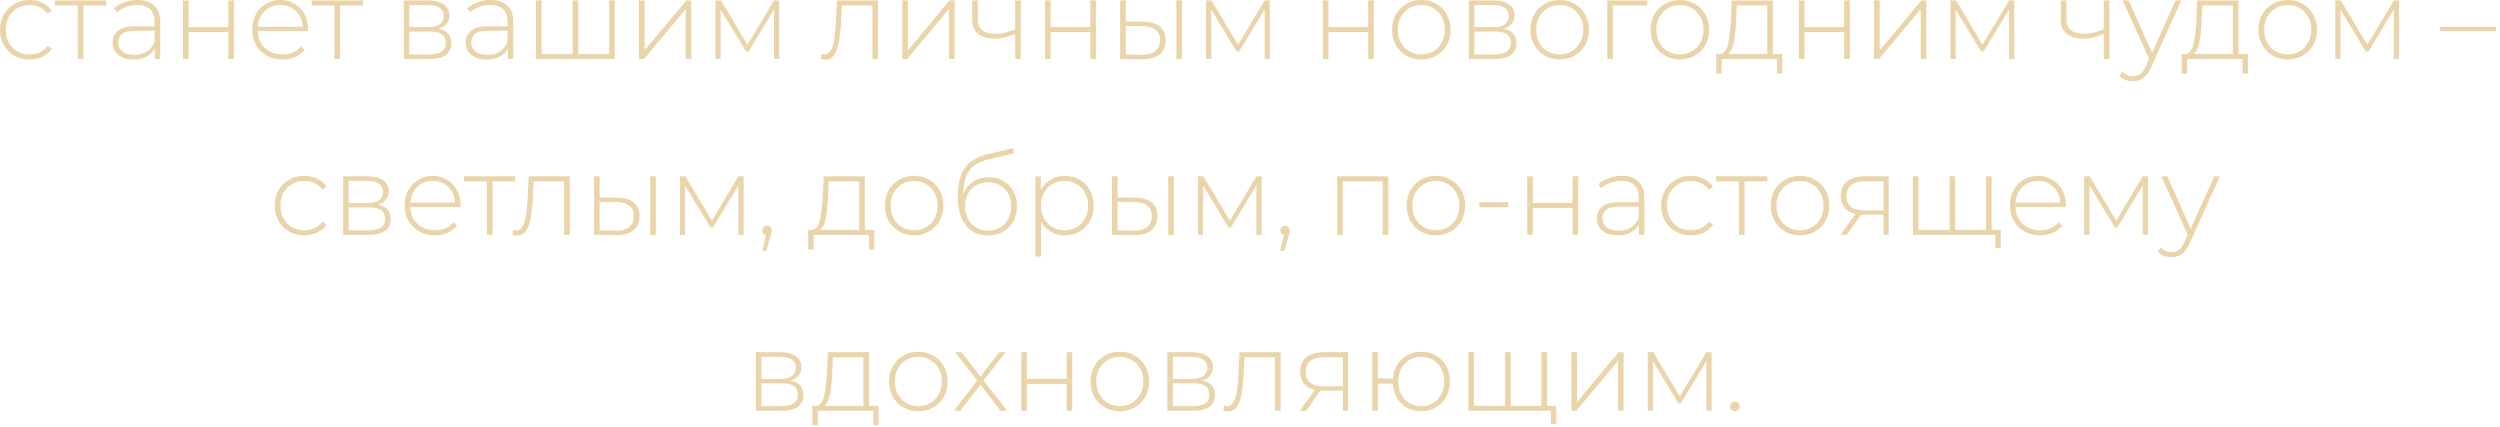 <?xml version="1.0" encoding="UTF-8"?> <svg xmlns="http://www.w3.org/2000/svg" width="398" height="68" viewBox="0 0 398 68" fill="none"><path d="M4.715 9.466C3.811 9.466 3.001 9.264 2.286 8.859C1.572 8.454 1.012 7.894 0.608 7.18C0.203 6.454 0 5.638 0 4.733C0 3.816 0.203 3 0.608 2.286C1.012 1.56 1.572 1 2.286 0.607C3.001 0.202 3.811 -7.42766e-05 4.715 -7.42766e-05C5.466 -7.42766e-05 6.144 0.149 6.752 0.446C7.371 0.732 7.871 1.155 8.252 1.715L7.591 2.197C7.258 1.732 6.841 1.387 6.341 1.161C5.853 0.923 5.311 0.804 4.715 0.804C3.989 0.804 3.334 0.97 2.751 1.304C2.179 1.625 1.727 2.084 1.393 2.679C1.072 3.274 0.911 3.959 0.911 4.733C0.911 5.507 1.072 6.192 1.393 6.787C1.727 7.382 2.179 7.847 2.751 8.18C3.334 8.502 3.989 8.662 4.715 8.662C5.311 8.662 5.853 8.549 6.341 8.323C6.841 8.085 7.258 7.734 7.591 7.269L8.252 7.751C7.871 8.311 7.371 8.74 6.752 9.037C6.144 9.323 5.466 9.466 4.715 9.466ZM16.913 0.875H13.269V9.395H12.376V0.875H8.733V0.071H16.913V0.875ZM21.915 -7.42766e-05C23.07 -7.42766e-05 23.957 0.298 24.576 0.893C25.195 1.476 25.505 2.34 25.505 3.483V9.395H24.647V7.734C24.35 8.281 23.915 8.71 23.343 9.019C22.772 9.317 22.087 9.466 21.29 9.466C20.254 9.466 19.432 9.222 18.825 8.734C18.23 8.246 17.932 7.603 17.932 6.805C17.932 6.031 18.206 5.406 18.753 4.929C19.313 4.441 20.2 4.197 21.415 4.197H24.612V3.447C24.612 2.578 24.373 1.917 23.897 1.464C23.433 1.012 22.748 0.786 21.843 0.786C21.224 0.786 20.629 0.893 20.057 1.107C19.498 1.322 19.021 1.607 18.628 1.965L18.182 1.322C18.646 0.905 19.206 0.583 19.861 0.357C20.516 0.119 21.2 -7.42766e-05 21.915 -7.42766e-05ZM21.415 8.734C22.189 8.734 22.843 8.555 23.379 8.198C23.927 7.841 24.338 7.323 24.612 6.644V4.894H21.432C20.516 4.894 19.849 5.06 19.432 5.394C19.027 5.727 18.825 6.186 18.825 6.769C18.825 7.376 19.051 7.859 19.503 8.216C19.956 8.561 20.593 8.734 21.415 8.734ZM29.133 0.071H30.026V4.322H36.349V0.071H37.242V9.395H36.349V5.108H30.026V9.395H29.133V0.071ZM49.046 4.947H41.027C41.05 5.674 41.235 6.323 41.58 6.894C41.926 7.454 42.39 7.888 42.973 8.198C43.569 8.507 44.236 8.662 44.974 8.662C45.581 8.662 46.141 8.555 46.653 8.341C47.177 8.115 47.611 7.787 47.956 7.358L48.474 7.948C48.07 8.436 47.558 8.811 46.938 9.073C46.331 9.335 45.67 9.466 44.956 9.466C44.027 9.466 43.2 9.264 42.473 8.859C41.747 8.454 41.175 7.894 40.759 7.18C40.354 6.465 40.151 5.65 40.151 4.733C40.151 3.828 40.342 3.018 40.723 2.304C41.116 1.578 41.652 1.012 42.33 0.607C43.009 0.202 43.771 -7.42766e-05 44.617 -7.42766e-05C45.462 -7.42766e-05 46.218 0.202 46.885 0.607C47.564 1 48.093 1.554 48.474 2.268C48.867 2.983 49.064 3.792 49.064 4.697L49.046 4.947ZM44.617 0.786C43.962 0.786 43.372 0.935 42.848 1.232C42.325 1.518 41.902 1.929 41.58 2.465C41.271 2.989 41.092 3.584 41.044 4.251H48.189C48.153 3.584 47.974 2.989 47.653 2.465C47.331 1.941 46.909 1.53 46.385 1.232C45.861 0.935 45.272 0.786 44.617 0.786ZM57.779 0.875H54.136V9.395H53.242V0.875H49.599V0.071H57.779V0.875ZM69.797 4.59C71.166 4.828 71.851 5.596 71.851 6.894C71.851 7.704 71.553 8.323 70.958 8.752C70.375 9.18 69.494 9.395 68.315 9.395H64.278V0.071H68.208C69.243 0.071 70.053 0.28 70.637 0.696C71.232 1.101 71.53 1.685 71.53 2.447C71.53 2.995 71.375 3.453 71.065 3.822C70.768 4.179 70.345 4.435 69.797 4.59ZM65.153 4.322H68.154C68.952 4.322 69.565 4.173 69.994 3.876C70.422 3.566 70.637 3.126 70.637 2.554C70.637 1.971 70.422 1.536 69.994 1.25C69.577 0.952 68.964 0.804 68.154 0.804H65.153V4.322ZM68.297 8.662C70.071 8.662 70.958 8.061 70.958 6.858C70.958 6.227 70.756 5.763 70.351 5.465C69.946 5.168 69.309 5.019 68.44 5.019H65.153V8.662H68.297ZM78.112 -7.42766e-05C79.267 -7.42766e-05 80.154 0.298 80.774 0.893C81.393 1.476 81.702 2.34 81.702 3.483V9.395H80.845V7.734C80.547 8.281 80.113 8.71 79.541 9.019C78.97 9.317 78.285 9.466 77.487 9.466C76.451 9.466 75.63 9.222 75.022 8.734C74.427 8.246 74.129 7.603 74.129 6.805C74.129 6.031 74.403 5.406 74.951 4.929C75.511 4.441 76.398 4.197 77.612 4.197H80.809V3.447C80.809 2.578 80.571 1.917 80.095 1.464C79.63 1.012 78.946 0.786 78.041 0.786C77.422 0.786 76.826 0.893 76.255 1.107C75.695 1.322 75.219 1.607 74.826 1.965L74.379 1.322C74.844 0.905 75.403 0.583 76.058 0.357C76.713 0.119 77.398 -7.42766e-05 78.112 -7.42766e-05ZM77.612 8.734C78.386 8.734 79.041 8.555 79.577 8.198C80.125 7.841 80.535 7.323 80.809 6.644V4.894H77.63C76.713 4.894 76.046 5.06 75.63 5.394C75.225 5.727 75.022 6.186 75.022 6.769C75.022 7.376 75.249 7.859 75.701 8.216C76.154 8.561 76.791 8.734 77.612 8.734ZM97.869 0.071V9.395H85.331V0.071H86.224V8.609H91.171V0.071H92.064V8.609H96.976V0.071H97.869ZM101.726 0.071H102.619V8.019L109.263 0.071H110.049V9.395H109.156V1.447L102.512 9.395H101.726V0.071ZM124.045 0.071V9.395H123.224V1.5L119.169 8.198H118.758L114.722 1.518V9.395H113.9V0.071H114.776L118.991 7.126L123.224 0.071H124.045ZM139.78 0.071V9.395H138.887V0.875H134.029L133.904 3.358C133.833 4.644 133.726 5.721 133.583 6.59C133.44 7.46 133.196 8.162 132.851 8.698C132.505 9.234 132.029 9.502 131.422 9.502C131.243 9.502 130.987 9.46 130.654 9.377L130.743 8.609C130.934 8.656 131.076 8.68 131.172 8.68C131.672 8.68 132.053 8.436 132.315 7.948C132.577 7.46 132.755 6.852 132.851 6.126C132.946 5.4 133.023 4.453 133.083 3.286L133.244 0.071H139.78ZM143.639 0.071H144.532V8.019L151.176 0.071H151.962V9.395H151.069V1.447L144.425 9.395H143.639V0.071ZM162.511 0.071V9.395H161.618V5.376C160.51 5.888 159.403 6.144 158.296 6.144C157.2 6.144 156.337 5.894 155.706 5.394C155.087 4.894 154.777 4.155 154.777 3.179V0.071H155.67V3.126C155.67 3.852 155.914 4.411 156.403 4.804C156.891 5.197 157.564 5.394 158.421 5.394C159.397 5.394 160.463 5.15 161.618 4.662V0.071H162.511ZM166.366 0.071H167.259V4.322H173.581V0.071H174.474V9.395H173.581V5.108H167.259V9.395H166.366V0.071ZM182.01 3.465C183.165 3.477 184.046 3.733 184.653 4.233C185.26 4.721 185.564 5.441 185.564 6.394C185.564 7.382 185.243 8.138 184.6 8.662C183.957 9.186 183.028 9.442 181.813 9.43L178.331 9.395V0.071H179.224V3.429L182.01 3.465ZM187.279 0.071H188.172V9.395H187.279V0.071ZM181.778 8.716C182.73 8.728 183.451 8.537 183.939 8.144C184.427 7.751 184.671 7.168 184.671 6.394C184.671 5.644 184.433 5.09 183.957 4.733C183.48 4.364 182.754 4.167 181.778 4.144L179.224 4.126V8.68L181.778 8.716ZM202.15 0.071V9.395H201.328V1.5L197.274 8.198H196.863L192.827 1.518V9.395H192.005V0.071H192.88L197.095 7.126L201.328 0.071H202.15ZM210.598 0.071H211.491V4.322H217.814V0.071H218.707V9.395H217.814V5.108H211.491V9.395H210.598V0.071ZM226.278 9.466C225.397 9.466 224.599 9.264 223.885 8.859C223.182 8.454 222.629 7.894 222.224 7.18C221.819 6.454 221.617 5.638 221.617 4.733C221.617 3.828 221.819 3.018 222.224 2.304C222.629 1.578 223.182 1.012 223.885 0.607C224.599 0.202 225.397 -7.42766e-05 226.278 -7.42766e-05C227.159 -7.42766e-05 227.951 0.202 228.654 0.607C229.368 1.012 229.928 1.578 230.332 2.304C230.737 3.018 230.94 3.828 230.94 4.733C230.94 5.638 230.737 6.454 230.332 7.18C229.928 7.894 229.368 8.454 228.654 8.859C227.951 9.264 227.159 9.466 226.278 9.466ZM226.278 8.662C226.993 8.662 227.63 8.496 228.189 8.162C228.761 7.829 229.207 7.364 229.529 6.769C229.862 6.174 230.029 5.495 230.029 4.733C230.029 3.971 229.862 3.292 229.529 2.697C229.207 2.102 228.761 1.637 228.189 1.304C227.63 0.97 226.993 0.804 226.278 0.804C225.564 0.804 224.921 0.97 224.349 1.304C223.79 1.637 223.343 2.102 223.01 2.697C222.688 3.292 222.527 3.971 222.527 4.733C222.527 5.495 222.688 6.174 223.01 6.769C223.343 7.364 223.79 7.829 224.349 8.162C224.921 8.496 225.564 8.662 226.278 8.662ZM239.367 4.59C240.736 4.828 241.421 5.596 241.421 6.894C241.421 7.704 241.123 8.323 240.528 8.752C239.944 9.18 239.063 9.395 237.885 9.395H233.848V0.071H237.777C238.813 0.071 239.623 0.28 240.206 0.696C240.802 1.101 241.099 1.685 241.099 2.447C241.099 2.995 240.945 3.453 240.635 3.822C240.337 4.179 239.915 4.435 239.367 4.59ZM234.723 4.322H237.724C238.522 4.322 239.135 4.173 239.563 3.876C239.992 3.566 240.206 3.126 240.206 2.554C240.206 1.971 239.992 1.536 239.563 1.25C239.147 0.952 238.533 0.804 237.724 0.804H234.723V4.322ZM237.867 8.662C239.641 8.662 240.528 8.061 240.528 6.858C240.528 6.227 240.325 5.763 239.921 5.465C239.516 5.168 238.879 5.019 238.01 5.019H234.723V8.662H237.867ZM248.307 9.466C247.426 9.466 246.628 9.264 245.914 8.859C245.211 8.454 244.658 7.894 244.253 7.18C243.848 6.454 243.646 5.638 243.646 4.733C243.646 3.828 243.848 3.018 244.253 2.304C244.658 1.578 245.211 1.012 245.914 0.607C246.628 0.202 247.426 -7.42766e-05 248.307 -7.42766e-05C249.188 -7.42766e-05 249.98 0.202 250.683 0.607C251.397 1.012 251.957 1.578 252.362 2.304C252.766 3.018 252.969 3.828 252.969 4.733C252.969 5.638 252.766 6.454 252.362 7.18C251.957 7.894 251.397 8.454 250.683 8.859C249.98 9.264 249.188 9.466 248.307 9.466ZM248.307 8.662C249.022 8.662 249.659 8.496 250.218 8.162C250.79 7.829 251.236 7.364 251.558 6.769C251.891 6.174 252.058 5.495 252.058 4.733C252.058 3.971 251.891 3.292 251.558 2.697C251.236 2.102 250.79 1.637 250.218 1.304C249.659 0.97 249.022 0.804 248.307 0.804C247.593 0.804 246.95 0.97 246.378 1.304C245.819 1.637 245.372 2.102 245.039 2.697C244.717 3.292 244.557 3.971 244.557 4.733C244.557 5.495 244.717 6.174 245.039 6.769C245.372 7.364 245.819 7.829 246.378 8.162C246.95 8.496 247.593 8.662 248.307 8.662ZM262.253 0.875H256.77V9.395H255.877V0.071H262.253V0.875ZM267.441 9.466C266.56 9.466 265.762 9.264 265.048 8.859C264.345 8.454 263.791 7.894 263.387 7.18C262.982 6.454 262.779 5.638 262.779 4.733C262.779 3.828 262.982 3.018 263.387 2.304C263.791 1.578 264.345 1.012 265.048 0.607C265.762 0.202 266.56 -7.42766e-05 267.441 -7.42766e-05C268.322 -7.42766e-05 269.114 0.202 269.816 0.607C270.531 1.012 271.09 1.578 271.495 2.304C271.9 3.018 272.103 3.828 272.103 4.733C272.103 5.638 271.9 6.454 271.495 7.18C271.09 7.894 270.531 8.454 269.816 8.859C269.114 9.264 268.322 9.466 267.441 9.466ZM267.441 8.662C268.155 8.662 268.792 8.496 269.352 8.162C269.924 7.829 270.37 7.364 270.692 6.769C271.025 6.174 271.192 5.495 271.192 4.733C271.192 3.971 271.025 3.292 270.692 2.697C270.37 2.102 269.924 1.637 269.352 1.304C268.792 0.97 268.155 0.804 267.441 0.804C266.727 0.804 266.084 0.97 265.512 1.304C264.952 1.637 264.506 2.102 264.173 2.697C263.851 3.292 263.69 3.971 263.69 4.733C263.69 5.495 263.851 6.174 264.173 6.769C264.506 7.364 264.952 7.829 265.512 8.162C266.084 8.496 266.727 8.662 267.441 8.662ZM283.745 8.609V11.716H282.906V9.395H274.083V11.716H273.226V8.609H273.779C274.41 8.573 274.839 8.085 275.065 7.144C275.303 6.192 275.47 4.858 275.565 3.143L275.69 0.071H282.245V8.609H283.745ZM276.387 3.197C276.327 4.614 276.208 5.793 276.03 6.733C275.851 7.674 275.53 8.299 275.065 8.609H281.352V0.875H276.494L276.387 3.197ZM286.383 0.071H287.276V4.322H293.599V0.071H294.492V9.395H293.599V5.108H287.276V9.395H286.383V0.071ZM298.348 0.071H299.241V8.019L305.885 0.071H306.671V9.395H305.778V1.447L299.134 9.395H298.348V0.071ZM320.667 0.071V9.395H319.846V1.5L315.791 8.198H315.381L311.344 1.518V9.395H310.522V0.071H311.398L315.613 7.126L319.846 0.071H320.667ZM335.813 0.071V9.395H334.92V5.376C333.813 5.888 332.705 6.144 331.598 6.144C330.503 6.144 329.639 5.894 329.008 5.394C328.389 4.894 328.08 4.155 328.08 3.179V0.071H328.973V3.126C328.973 3.852 329.217 4.411 329.705 4.804C330.193 5.197 330.866 5.394 331.723 5.394C332.7 5.394 333.765 5.15 334.92 4.662V0.071H335.813ZM347.259 0.071L342.472 10.663C342.115 11.484 341.698 12.068 341.222 12.413C340.757 12.758 340.204 12.931 339.561 12.931C339.132 12.931 338.727 12.86 338.346 12.717C337.977 12.574 337.662 12.365 337.4 12.091L337.846 11.413C338.322 11.901 338.9 12.145 339.579 12.145C340.031 12.145 340.418 12.02 340.739 11.77C341.061 11.52 341.359 11.091 341.633 10.484L342.133 9.359L337.935 0.071H338.882L342.615 8.412L346.348 0.071H347.259ZM357.856 8.609V11.716H357.017V9.395H348.193V11.716H347.336V8.609H347.89C348.521 8.573 348.95 8.085 349.176 7.144C349.414 6.192 349.581 4.858 349.676 3.143L349.801 0.071H356.356V8.609H357.856ZM350.497 3.197C350.438 4.614 350.319 5.793 350.14 6.733C349.962 7.674 349.64 8.299 349.176 8.609H355.463V0.875H350.605L350.497 3.197ZM364.208 9.466C363.327 9.466 362.53 9.264 361.815 8.859C361.113 8.454 360.559 7.894 360.154 7.18C359.749 6.454 359.547 5.638 359.547 4.733C359.547 3.828 359.749 3.018 360.154 2.304C360.559 1.578 361.113 1.012 361.815 0.607C362.53 0.202 363.327 -7.42766e-05 364.208 -7.42766e-05C365.09 -7.42766e-05 365.881 0.202 366.584 0.607C367.298 1.012 367.858 1.578 368.263 2.304C368.668 3.018 368.87 3.828 368.87 4.733C368.87 5.638 368.668 6.454 368.263 7.18C367.858 7.894 367.298 8.454 366.584 8.859C365.881 9.264 365.09 9.466 364.208 9.466ZM364.208 8.662C364.923 8.662 365.56 8.496 366.119 8.162C366.691 7.829 367.138 7.364 367.459 6.769C367.792 6.174 367.959 5.495 367.959 4.733C367.959 3.971 367.792 3.292 367.459 2.697C367.138 2.102 366.691 1.637 366.119 1.304C365.56 0.97 364.923 0.804 364.208 0.804C363.494 0.804 362.851 0.97 362.279 1.304C361.72 1.637 361.273 2.102 360.94 2.697C360.618 3.292 360.458 3.971 360.458 4.733C360.458 5.495 360.618 6.174 360.94 6.769C361.273 7.364 361.72 7.829 362.279 8.162C362.851 8.496 363.494 8.662 364.208 8.662ZM381.923 0.071V9.395H381.101V1.5L377.047 8.198H376.636L372.6 1.518V9.395H371.778V0.071H372.653L376.869 7.126L381.101 0.071H381.923ZM388.442 4.269H397.373V4.929H388.442V4.269ZM48.451 37.466C47.546 37.466 46.736 37.264 46.022 36.859C45.307 36.454 44.748 35.894 44.343 35.18C43.938 34.453 43.736 33.638 43.736 32.733C43.736 31.816 43.938 31 44.343 30.286C44.748 29.56 45.307 29 46.022 28.607C46.736 28.202 47.546 28 48.451 28C49.201 28 49.88 28.149 50.487 28.446C51.106 28.732 51.606 29.155 51.987 29.715L51.327 30.197C50.993 29.732 50.576 29.387 50.076 29.161C49.588 28.923 49.046 28.804 48.451 28.804C47.725 28.804 47.07 28.97 46.486 29.304C45.915 29.625 45.462 30.084 45.129 30.679C44.807 31.274 44.647 31.959 44.647 32.733C44.647 33.507 44.807 34.192 45.129 34.787C45.462 35.382 45.915 35.847 46.486 36.18C47.07 36.502 47.725 36.662 48.451 36.662C49.046 36.662 49.588 36.549 50.076 36.323C50.576 36.085 50.993 35.733 51.327 35.269L51.987 35.751C51.606 36.311 51.106 36.74 50.487 37.037C49.88 37.323 49.201 37.466 48.451 37.466ZM60.143 32.59C61.512 32.828 62.197 33.596 62.197 34.894C62.197 35.704 61.899 36.323 61.304 36.752C60.721 37.18 59.84 37.395 58.661 37.395H54.624V28.071H58.553C59.589 28.071 60.399 28.28 60.983 28.697C61.578 29.101 61.876 29.685 61.876 30.447C61.876 30.994 61.721 31.453 61.411 31.822C61.114 32.179 60.691 32.435 60.143 32.59ZM55.499 32.322H58.5C59.298 32.322 59.911 32.173 60.34 31.876C60.768 31.566 60.983 31.125 60.983 30.554C60.983 29.971 60.768 29.536 60.34 29.25C59.923 28.953 59.31 28.804 58.5 28.804H55.499V32.322ZM58.643 36.662C60.417 36.662 61.304 36.061 61.304 34.858C61.304 34.227 61.102 33.763 60.697 33.465C60.292 33.168 59.655 33.019 58.786 33.019H55.499V36.662H58.643ZM73.316 32.947H65.297C65.321 33.674 65.505 34.322 65.851 34.894C66.196 35.454 66.66 35.888 67.244 36.198C67.839 36.508 68.506 36.662 69.244 36.662C69.851 36.662 70.411 36.555 70.923 36.341C71.447 36.114 71.882 35.787 72.227 35.358L72.745 35.948C72.34 36.436 71.828 36.811 71.209 37.073C70.602 37.335 69.941 37.466 69.226 37.466C68.297 37.466 67.47 37.264 66.744 36.859C66.017 36.454 65.446 35.894 65.029 35.18C64.624 34.465 64.422 33.65 64.422 32.733C64.422 31.828 64.612 31.018 64.993 30.304C65.386 29.578 65.922 29.012 66.601 28.607C67.279 28.202 68.041 28 68.887 28C69.732 28 70.488 28.202 71.155 28.607C71.834 29 72.364 29.554 72.745 30.268C73.138 30.983 73.334 31.792 73.334 32.697L73.316 32.947ZM68.887 28.786C68.232 28.786 67.643 28.935 67.119 29.232C66.595 29.518 66.172 29.929 65.851 30.465C65.541 30.989 65.362 31.584 65.315 32.251H72.459C72.423 31.584 72.245 30.989 71.923 30.465C71.602 29.941 71.179 29.53 70.655 29.232C70.131 28.935 69.542 28.786 68.887 28.786ZM82.049 28.875H78.406V37.395H77.513V28.875H73.869V28.071H82.049V28.875ZM90.708 28.071V37.395H89.815V28.875H84.957L84.832 31.358C84.76 32.644 84.653 33.721 84.51 34.59C84.367 35.46 84.123 36.162 83.778 36.698C83.433 37.234 82.956 37.502 82.349 37.502C82.171 37.502 81.915 37.46 81.581 37.377L81.67 36.609C81.861 36.656 82.004 36.68 82.099 36.68C82.599 36.68 82.98 36.436 83.242 35.948C83.504 35.46 83.683 34.852 83.778 34.126C83.873 33.4 83.951 32.453 84.01 31.286L84.171 28.071H90.708ZM98.245 31.465C99.4 31.477 100.281 31.733 100.889 32.233C101.496 32.721 101.8 33.441 101.8 34.394C101.8 35.382 101.478 36.138 100.835 36.662C100.192 37.186 99.263 37.442 98.049 37.43L94.566 37.395V28.071H95.459V31.429L98.245 31.465ZM103.514 28.071H104.407V37.395H103.514V28.071ZM98.013 36.716C98.966 36.728 99.686 36.537 100.174 36.144C100.662 35.751 100.907 35.168 100.907 34.394C100.907 33.644 100.668 33.09 100.192 32.733C99.716 32.364 98.99 32.167 98.013 32.144L95.459 32.126V36.68L98.013 36.716ZM118.385 28.071V37.395H117.564V29.5L113.509 36.198H113.099L109.062 29.518V37.395H108.241V28.071H109.116L113.331 35.126L117.564 28.071H118.385ZM122.103 35.948C122.318 35.948 122.496 36.025 122.639 36.18C122.782 36.323 122.854 36.496 122.854 36.698C122.854 36.817 122.836 36.942 122.8 37.073C122.776 37.204 122.74 37.353 122.693 37.52L121.996 39.949H121.353L121.943 37.43C121.764 37.383 121.621 37.299 121.514 37.18C121.407 37.049 121.353 36.889 121.353 36.698C121.353 36.484 121.425 36.305 121.568 36.162C121.711 36.019 121.889 35.948 122.103 35.948ZM139.179 36.609V39.716H138.339V37.395H129.516V39.716H128.659V36.609H129.212C129.844 36.573 130.272 36.085 130.498 35.144C130.737 34.192 130.903 32.858 130.999 31.143L131.124 28.071H137.678V36.609H139.179ZM131.82 31.197C131.761 32.614 131.641 33.793 131.463 34.733C131.284 35.674 130.963 36.299 130.498 36.609H136.785V28.875H131.927L131.82 31.197ZM145.531 37.466C144.65 37.466 143.852 37.264 143.138 36.859C142.435 36.454 141.882 35.894 141.477 35.18C141.072 34.453 140.87 33.638 140.87 32.733C140.87 31.828 141.072 31.018 141.477 30.304C141.882 29.578 142.435 29.012 143.138 28.607C143.852 28.202 144.65 28 145.531 28C146.412 28 147.204 28.202 147.907 28.607C148.621 29.012 149.181 29.578 149.585 30.304C149.99 31.018 150.193 31.828 150.193 32.733C150.193 33.638 149.99 34.453 149.585 35.18C149.181 35.894 148.621 36.454 147.907 36.859C147.204 37.264 146.412 37.466 145.531 37.466ZM145.531 36.662C146.246 36.662 146.883 36.496 147.442 36.162C148.014 35.829 148.46 35.364 148.782 34.769C149.115 34.174 149.282 33.495 149.282 32.733C149.282 31.971 149.115 31.292 148.782 30.697C148.46 30.102 148.014 29.637 147.442 29.304C146.883 28.97 146.246 28.804 145.531 28.804C144.817 28.804 144.174 28.97 143.602 29.304C143.043 29.637 142.596 30.102 142.263 30.697C141.941 31.292 141.78 31.971 141.78 32.733C141.78 33.495 141.941 34.174 142.263 34.769C142.596 35.364 143.043 35.829 143.602 36.162C144.174 36.496 144.817 36.662 145.531 36.662ZM157.423 28.214C158.292 28.214 159.06 28.411 159.727 28.804C160.406 29.185 160.936 29.721 161.317 30.411C161.698 31.102 161.888 31.899 161.888 32.804C161.888 33.709 161.692 34.519 161.299 35.233C160.918 35.936 160.376 36.49 159.674 36.894C158.983 37.287 158.191 37.484 157.298 37.484C156.274 37.484 155.399 37.234 154.673 36.734C153.958 36.234 153.411 35.525 153.03 34.608C152.66 33.691 152.476 32.62 152.476 31.393C152.476 30 152.643 28.845 152.976 27.928C153.321 27.012 153.833 26.291 154.512 25.767C155.203 25.232 156.084 24.833 157.155 24.571L161.281 23.57L161.424 24.41L157.495 25.339C156.53 25.565 155.744 25.898 155.137 26.339C154.542 26.768 154.095 27.357 153.798 28.107C153.5 28.857 153.345 29.816 153.333 30.983C153.643 30.125 154.161 29.453 154.887 28.964C155.613 28.464 156.459 28.214 157.423 28.214ZM157.316 36.716C158.019 36.716 158.65 36.549 159.209 36.216C159.769 35.882 160.204 35.424 160.513 34.84C160.823 34.245 160.977 33.572 160.977 32.822C160.977 32.072 160.823 31.411 160.513 30.84C160.204 30.256 159.769 29.81 159.209 29.5C158.662 29.179 158.03 29.018 157.316 29.018C156.602 29.018 155.965 29.179 155.405 29.5C154.845 29.81 154.411 30.256 154.101 30.84C153.792 31.411 153.637 32.072 153.637 32.822C153.637 33.572 153.792 34.245 154.101 34.84C154.411 35.424 154.845 35.882 155.405 36.216C155.965 36.549 156.602 36.716 157.316 36.716ZM169.519 28C170.388 28 171.174 28.202 171.877 28.607C172.579 29.012 173.127 29.572 173.52 30.286C173.925 31 174.127 31.816 174.127 32.733C174.127 33.65 173.925 34.471 173.52 35.198C173.127 35.912 172.579 36.472 171.877 36.877C171.174 37.27 170.388 37.466 169.519 37.466C168.698 37.466 167.953 37.276 167.287 36.894C166.62 36.502 166.102 35.96 165.733 35.269V40.859H164.84V28.071H165.697V30.268C166.066 29.554 166.584 29 167.251 28.607C167.93 28.202 168.686 28 169.519 28ZM169.466 36.662C170.18 36.662 170.823 36.496 171.395 36.162C171.966 35.829 172.413 35.364 172.734 34.769C173.068 34.174 173.234 33.495 173.234 32.733C173.234 31.971 173.068 31.292 172.734 30.697C172.413 30.102 171.966 29.637 171.395 29.304C170.823 28.97 170.18 28.804 169.466 28.804C168.751 28.804 168.108 28.97 167.537 29.304C166.977 29.637 166.531 30.102 166.197 30.697C165.876 31.292 165.715 31.971 165.715 32.733C165.715 33.495 165.876 34.174 166.197 34.769C166.531 35.364 166.977 35.829 167.537 36.162C168.108 36.496 168.751 36.662 169.466 36.662ZM180.71 31.465C181.865 31.477 182.747 31.733 183.354 32.233C183.961 32.721 184.265 33.441 184.265 34.394C184.265 35.382 183.943 36.138 183.3 36.662C182.657 37.186 181.729 37.442 180.514 37.43L177.031 37.395V28.071H177.924V31.429L180.71 31.465ZM185.979 28.071H186.872V37.395H185.979V28.071ZM180.478 36.716C181.431 36.728 182.151 36.537 182.639 36.144C183.128 35.751 183.372 35.168 183.372 34.394C183.372 33.644 183.134 33.09 182.657 32.733C182.181 32.364 181.455 32.167 180.478 32.144L177.924 32.126V36.68L180.478 36.716ZM200.85 28.071V37.395H200.029V29.5L195.974 36.198H195.564L191.527 29.518V37.395H190.706V28.071H191.581L195.796 35.126L200.029 28.071H200.85ZM204.569 35.948C204.783 35.948 204.962 36.025 205.104 36.18C205.247 36.323 205.319 36.496 205.319 36.698C205.319 36.817 205.301 36.942 205.265 37.073C205.241 37.204 205.206 37.353 205.158 37.52L204.461 39.949H203.818L204.408 37.43C204.229 37.383 204.086 37.299 203.979 37.18C203.872 37.049 203.818 36.889 203.818 36.698C203.818 36.484 203.89 36.305 204.033 36.162C204.176 36.019 204.354 35.948 204.569 35.948ZM221.019 28.071V37.395H220.126V28.875H213.767V37.395H212.874V28.071H221.019ZM228.589 37.466C227.708 37.466 226.91 37.264 226.196 36.859C225.493 36.454 224.94 35.894 224.535 35.18C224.13 34.453 223.928 33.638 223.928 32.733C223.928 31.828 224.13 31.018 224.535 30.304C224.94 29.578 225.493 29.012 226.196 28.607C226.91 28.202 227.708 28 228.589 28C229.47 28 230.262 28.202 230.965 28.607C231.679 29.012 232.239 29.578 232.644 30.304C233.048 31.018 233.251 31.828 233.251 32.733C233.251 33.638 233.048 34.453 232.644 35.18C232.239 35.894 231.679 36.454 230.965 36.859C230.262 37.264 229.47 37.466 228.589 37.466ZM228.589 36.662C229.304 36.662 229.941 36.496 230.5 36.162C231.072 35.829 231.518 35.364 231.84 34.769C232.173 34.174 232.34 33.495 232.34 32.733C232.34 31.971 232.173 31.292 231.84 30.697C231.518 30.102 231.072 29.637 230.5 29.304C229.941 28.97 229.304 28.804 228.589 28.804C227.875 28.804 227.232 28.97 226.66 29.304C226.101 29.637 225.654 30.102 225.321 30.697C224.999 31.292 224.839 31.971 224.839 32.733C224.839 33.495 224.999 34.174 225.321 34.769C225.654 35.364 226.101 35.829 226.66 36.162C227.232 36.496 227.875 36.662 228.589 36.662ZM235.512 32.197H240.102V33.001H235.512V32.197ZM243.136 28.071H244.029V32.322H250.352V28.071H251.245V37.395H250.352V33.108H244.029V37.395H243.136V28.071ZM258.191 28C259.346 28 260.233 28.298 260.852 28.893C261.471 29.476 261.781 30.34 261.781 31.483V37.395H260.924V35.733C260.626 36.281 260.191 36.71 259.62 37.02C259.048 37.317 258.364 37.466 257.566 37.466C256.53 37.466 255.708 37.222 255.101 36.734C254.506 36.245 254.208 35.602 254.208 34.805C254.208 34.031 254.482 33.406 255.03 32.929C255.589 32.441 256.476 32.197 257.691 32.197H260.888V31.447C260.888 30.578 260.65 29.917 260.173 29.465C259.709 29.012 259.024 28.786 258.119 28.786C257.5 28.786 256.905 28.893 256.333 29.107C255.774 29.322 255.297 29.607 254.905 29.965L254.458 29.322C254.922 28.905 255.482 28.583 256.137 28.357C256.792 28.119 257.476 28 258.191 28ZM257.691 36.734C258.465 36.734 259.12 36.555 259.655 36.198C260.203 35.841 260.614 35.323 260.888 34.644V32.894H257.709C256.792 32.894 256.125 33.06 255.708 33.394C255.303 33.727 255.101 34.186 255.101 34.769C255.101 35.376 255.327 35.858 255.78 36.216C256.232 36.561 256.869 36.734 257.691 36.734ZM269.178 37.466C268.273 37.466 267.463 37.264 266.749 36.859C266.034 36.454 265.475 35.894 265.07 35.18C264.665 34.453 264.463 33.638 264.463 32.733C264.463 31.816 264.665 31 265.07 30.286C265.475 29.56 266.034 29 266.749 28.607C267.463 28.202 268.273 28 269.178 28C269.928 28 270.607 28.149 271.214 28.446C271.833 28.732 272.333 29.155 272.714 29.715L272.053 30.197C271.72 29.732 271.303 29.387 270.803 29.161C270.315 28.923 269.773 28.804 269.178 28.804C268.451 28.804 267.797 28.97 267.213 29.304C266.642 29.625 266.189 30.084 265.856 30.679C265.534 31.274 265.373 31.959 265.373 32.733C265.373 33.507 265.534 34.192 265.856 34.787C266.189 35.382 266.642 35.847 267.213 36.18C267.797 36.502 268.451 36.662 269.178 36.662C269.773 36.662 270.315 36.549 270.803 36.323C271.303 36.085 271.72 35.733 272.053 35.269L272.714 35.751C272.333 36.311 271.833 36.74 271.214 37.037C270.607 37.323 269.928 37.466 269.178 37.466ZM281.375 28.875H277.731V37.395H276.838V28.875H273.195V28.071H281.375V28.875ZM286.566 37.466C285.685 37.466 284.887 37.264 284.173 36.859C283.47 36.454 282.916 35.894 282.512 35.18C282.107 34.453 281.904 33.638 281.904 32.733C281.904 31.828 282.107 31.018 282.512 30.304C282.916 29.578 283.47 29.012 284.173 28.607C284.887 28.202 285.685 28 286.566 28C287.447 28 288.239 28.202 288.941 28.607C289.656 29.012 290.215 29.578 290.62 30.304C291.025 31.018 291.228 31.828 291.228 32.733C291.228 33.638 291.025 34.453 290.62 35.18C290.215 35.894 289.656 36.454 288.941 36.859C288.239 37.264 287.447 37.466 286.566 37.466ZM286.566 36.662C287.28 36.662 287.917 36.496 288.477 36.162C289.049 35.829 289.495 35.364 289.817 34.769C290.15 34.174 290.317 33.495 290.317 32.733C290.317 31.971 290.15 31.292 289.817 30.697C289.495 30.102 289.049 29.637 288.477 29.304C287.917 28.97 287.28 28.804 286.566 28.804C285.852 28.804 285.209 28.97 284.637 29.304C284.077 29.637 283.631 30.102 283.298 30.697C282.976 31.292 282.815 31.971 282.815 32.733C282.815 33.495 282.976 34.174 283.298 34.769C283.631 35.364 284.077 35.829 284.637 36.162C285.209 36.496 285.852 36.662 286.566 36.662ZM300.681 28.071V37.395H299.859V34.18H296.751C296.537 34.18 296.382 34.174 296.287 34.162L293.983 37.395H293.001L295.412 34.055C294.65 33.888 294.066 33.56 293.662 33.072C293.257 32.584 293.054 31.953 293.054 31.179C293.054 30.155 293.394 29.381 294.072 28.857C294.763 28.333 295.704 28.071 296.894 28.071H300.681ZM293.947 31.215C293.947 32.739 294.912 33.501 296.841 33.501H299.859V28.857H296.948C294.948 28.857 293.947 29.643 293.947 31.215ZM317.069 28.071V37.395H304.531V28.071H305.424V36.609H310.372V28.071H311.265V36.609H316.176V28.071H317.069ZM318.534 36.609V39.502H317.677V37.395H316.105V36.609H318.534ZM328.874 32.947H320.855C320.879 33.674 321.064 34.322 321.409 34.894C321.754 35.454 322.218 35.888 322.802 36.198C323.397 36.508 324.064 36.662 324.802 36.662C325.41 36.662 325.969 36.555 326.481 36.341C327.005 36.114 327.44 35.787 327.785 35.358L328.303 35.948C327.898 36.436 327.386 36.811 326.767 37.073C326.16 37.335 325.499 37.466 324.784 37.466C323.856 37.466 323.028 37.264 322.302 36.859C321.576 36.454 321.004 35.894 320.587 35.18C320.182 34.465 319.98 33.65 319.98 32.733C319.98 31.828 320.17 31.018 320.552 30.304C320.944 29.578 321.48 29.012 322.159 28.607C322.838 28.202 323.6 28 324.445 28C325.29 28 326.047 28.202 326.713 28.607C327.392 29 327.922 29.554 328.303 30.268C328.696 30.983 328.892 31.792 328.892 32.697L328.874 32.947ZM324.445 28.786C323.79 28.786 323.201 28.935 322.677 29.232C322.153 29.518 321.73 29.929 321.409 30.465C321.099 30.989 320.921 31.584 320.873 32.251H328.017C327.981 31.584 327.803 30.989 327.481 30.465C327.16 29.941 326.737 29.53 326.213 29.232C325.689 28.935 325.1 28.786 324.445 28.786ZM341.955 28.071V37.395H341.133V29.5L337.079 36.198H336.668L332.632 29.518V37.395H331.81V28.071H332.685L336.901 35.126L341.133 28.071H341.955ZM353.407 28.071L348.62 38.663C348.263 39.484 347.846 40.068 347.37 40.413C346.906 40.758 346.352 40.931 345.709 40.931C345.28 40.931 344.875 40.859 344.494 40.717C344.125 40.574 343.81 40.365 343.548 40.092L343.994 39.413C344.471 39.901 345.048 40.145 345.727 40.145C346.179 40.145 346.566 40.02 346.888 39.77C347.209 39.52 347.507 39.091 347.781 38.484L348.281 37.359L344.084 28.071H345.03L348.763 36.412L352.496 28.071H353.407ZM125.855 60.59C127.225 60.828 127.909 61.596 127.909 62.894C127.909 63.704 127.612 64.323 127.016 64.752C126.433 65.18 125.552 65.394 124.373 65.394H120.336V56.071H124.266C125.302 56.071 126.111 56.28 126.695 56.697C127.29 57.101 127.588 57.685 127.588 58.447C127.588 58.995 127.433 59.453 127.123 59.822C126.826 60.179 126.403 60.435 125.855 60.59ZM121.212 60.322H124.212C125.01 60.322 125.623 60.173 126.052 59.876C126.48 59.566 126.695 59.126 126.695 58.554C126.695 57.971 126.48 57.536 126.052 57.25C125.635 56.953 125.022 56.804 124.212 56.804H121.212V60.322ZM124.355 64.662C126.129 64.662 127.016 64.061 127.016 62.858C127.016 62.227 126.814 61.763 126.409 61.465C126.004 61.168 125.367 61.019 124.498 61.019H121.212V64.662H124.355ZM139.85 64.609V67.716H139.011V65.394H130.188V67.716H129.33V64.609H129.884C130.515 64.573 130.944 64.085 131.17 63.144C131.408 62.192 131.575 60.858 131.67 59.143L131.795 56.071H138.35V64.609H139.85ZM132.492 59.197C132.432 60.614 132.313 61.793 132.134 62.733C131.956 63.674 131.634 64.299 131.17 64.609H137.457V56.875H132.599L132.492 59.197ZM146.203 65.466C145.321 65.466 144.524 65.264 143.809 64.859C143.107 64.454 142.553 63.894 142.148 63.18C141.743 62.453 141.541 61.638 141.541 60.733C141.541 59.828 141.743 59.018 142.148 58.304C142.553 57.578 143.107 57.012 143.809 56.607C144.524 56.202 145.321 56 146.203 56C147.084 56 147.876 56.202 148.578 56.607C149.292 57.012 149.852 57.578 150.257 58.304C150.662 59.018 150.864 59.828 150.864 60.733C150.864 61.638 150.662 62.453 150.257 63.18C149.852 63.894 149.292 64.454 148.578 64.859C147.876 65.264 147.084 65.466 146.203 65.466ZM146.203 64.662C146.917 64.662 147.554 64.496 148.114 64.162C148.685 63.829 149.132 63.364 149.453 62.769C149.787 62.174 149.953 61.495 149.953 60.733C149.953 59.971 149.787 59.292 149.453 58.697C149.132 58.102 148.685 57.637 148.114 57.304C147.554 56.97 146.917 56.804 146.203 56.804C145.488 56.804 144.845 56.97 144.274 57.304C143.714 57.637 143.268 58.102 142.934 58.697C142.613 59.292 142.452 59.971 142.452 60.733C142.452 61.495 142.613 62.174 142.934 62.769C143.268 63.364 143.714 63.829 144.274 64.162C144.845 64.496 145.488 64.662 146.203 64.662ZM159.281 65.394L156.084 61.233L152.887 65.394H151.869L155.567 60.59L152.066 56.071H153.084L156.084 59.947L159.085 56.071H160.085L156.585 60.59L160.335 65.394H159.281ZM162.598 56.071H163.491V60.322H169.814V56.071H170.707V65.394H169.814V61.108H163.491V65.394H162.598V56.071ZM178.278 65.466C177.397 65.466 176.599 65.264 175.885 64.859C175.182 64.454 174.629 63.894 174.224 63.18C173.819 62.453 173.617 61.638 173.617 60.733C173.617 59.828 173.819 59.018 174.224 58.304C174.629 57.578 175.182 57.012 175.885 56.607C176.599 56.202 177.397 56 178.278 56C179.159 56 179.951 56.202 180.654 56.607C181.368 57.012 181.928 57.578 182.332 58.304C182.737 59.018 182.94 59.828 182.94 60.733C182.94 61.638 182.737 62.453 182.332 63.18C181.928 63.894 181.368 64.454 180.654 64.859C179.951 65.264 179.159 65.466 178.278 65.466ZM178.278 64.662C178.993 64.662 179.63 64.496 180.189 64.162C180.761 63.829 181.207 63.364 181.529 62.769C181.862 62.174 182.029 61.495 182.029 60.733C182.029 59.971 181.862 59.292 181.529 58.697C181.207 58.102 180.761 57.637 180.189 57.304C179.63 56.97 178.993 56.804 178.278 56.804C177.564 56.804 176.921 56.97 176.349 57.304C175.79 57.637 175.343 58.102 175.01 58.697C174.688 59.292 174.527 59.971 174.527 60.733C174.527 61.495 174.688 62.174 175.01 62.769C175.343 63.364 175.79 63.829 176.349 64.162C176.921 64.496 177.564 64.662 178.278 64.662ZM191.367 60.59C192.736 60.828 193.421 61.596 193.421 62.894C193.421 63.704 193.123 64.323 192.528 64.752C191.944 65.18 191.063 65.394 189.885 65.394H185.848V56.071H189.777C190.813 56.071 191.623 56.28 192.206 56.697C192.802 57.101 193.099 57.685 193.099 58.447C193.099 58.995 192.945 59.453 192.635 59.822C192.337 60.179 191.915 60.435 191.367 60.59ZM186.723 60.322H189.724C190.522 60.322 191.135 60.173 191.563 59.876C191.992 59.566 192.206 59.126 192.206 58.554C192.206 57.971 191.992 57.536 191.563 57.25C191.147 56.953 190.533 56.804 189.724 56.804H186.723V60.322ZM189.867 64.662C191.641 64.662 192.528 64.061 192.528 62.858C192.528 62.227 192.325 61.763 191.921 61.465C191.516 61.168 190.879 61.019 190.01 61.019H186.723V64.662H189.867ZM203.879 56.071V65.394H202.986V56.875H198.128L198.003 59.358C197.932 60.644 197.825 61.721 197.682 62.59C197.539 63.46 197.295 64.162 196.949 64.698C196.604 65.234 196.128 65.502 195.521 65.502C195.342 65.502 195.086 65.46 194.753 65.377L194.842 64.609C195.032 64.656 195.175 64.68 195.271 64.68C195.771 64.68 196.152 64.436 196.414 63.948C196.676 63.46 196.854 62.852 196.949 62.126C197.045 61.4 197.122 60.453 197.182 59.286L197.342 56.071H203.879ZM214.614 56.071V65.394H213.792V62.18H210.685C210.47 62.18 210.315 62.174 210.22 62.162L207.916 65.394H206.934L209.345 62.055C208.583 61.888 208 61.56 207.595 61.072C207.19 60.584 206.987 59.953 206.987 59.179C206.987 58.155 207.327 57.381 208.006 56.857C208.696 56.333 209.637 56.071 210.827 56.071H214.614ZM207.88 59.215C207.88 60.739 208.845 61.501 210.774 61.501H213.792V56.857H210.881C208.881 56.857 207.88 57.643 207.88 59.215ZM226.269 56C227.139 56 227.919 56.202 228.609 56.607C229.3 57 229.841 57.56 230.234 58.286C230.627 59.001 230.824 59.816 230.824 60.733C230.824 61.638 230.627 62.453 230.234 63.18C229.841 63.894 229.3 64.454 228.609 64.859C227.919 65.264 227.139 65.466 226.269 65.466C225.436 65.466 224.68 65.281 224.001 64.912C223.334 64.543 222.799 64.025 222.394 63.358C222.001 62.692 221.78 61.93 221.733 61.072H219.357V65.394H218.464V56.071H219.357V60.251H221.733C221.804 59.417 222.042 58.679 222.447 58.036C222.852 57.393 223.388 56.893 224.055 56.536C224.721 56.178 225.46 56 226.269 56ZM226.269 64.68C226.96 64.68 227.585 64.513 228.145 64.18C228.704 63.847 229.139 63.382 229.449 62.787C229.77 62.18 229.931 61.495 229.931 60.733C229.931 59.959 229.77 59.274 229.449 58.679C229.139 58.084 228.704 57.625 228.145 57.304C227.585 56.97 226.96 56.804 226.269 56.804C225.579 56.804 224.954 56.97 224.394 57.304C223.834 57.625 223.394 58.084 223.072 58.679C222.763 59.274 222.608 59.959 222.608 60.733C222.608 61.495 222.763 62.18 223.072 62.787C223.394 63.382 223.834 63.847 224.394 64.18C224.954 64.513 225.579 64.68 226.269 64.68ZM246.299 56.071V65.394H233.761V56.071H234.654V64.609H239.601V56.071H240.494V64.609H245.406V56.071H246.299ZM247.763 64.609V67.502H246.906V65.394H245.334V64.609H247.763ZM250.156 56.071H251.049V64.019L257.693 56.071H258.479V65.394H257.586V57.447L250.942 65.394H250.156V56.071ZM272.475 56.071V65.394H271.654V57.5L267.6 64.198H267.189L263.152 57.518V65.394H262.331V56.071H263.206L267.421 63.126L271.654 56.071H272.475ZM276.194 65.466C275.991 65.466 275.813 65.394 275.658 65.252C275.515 65.097 275.443 64.912 275.443 64.698C275.443 64.484 275.515 64.305 275.658 64.162C275.813 64.019 275.991 63.948 276.194 63.948C276.396 63.948 276.569 64.019 276.712 64.162C276.866 64.305 276.944 64.484 276.944 64.698C276.944 64.912 276.866 65.097 276.712 65.252C276.569 65.394 276.396 65.466 276.194 65.466Z" fill="#EAD4AA"></path></svg> 